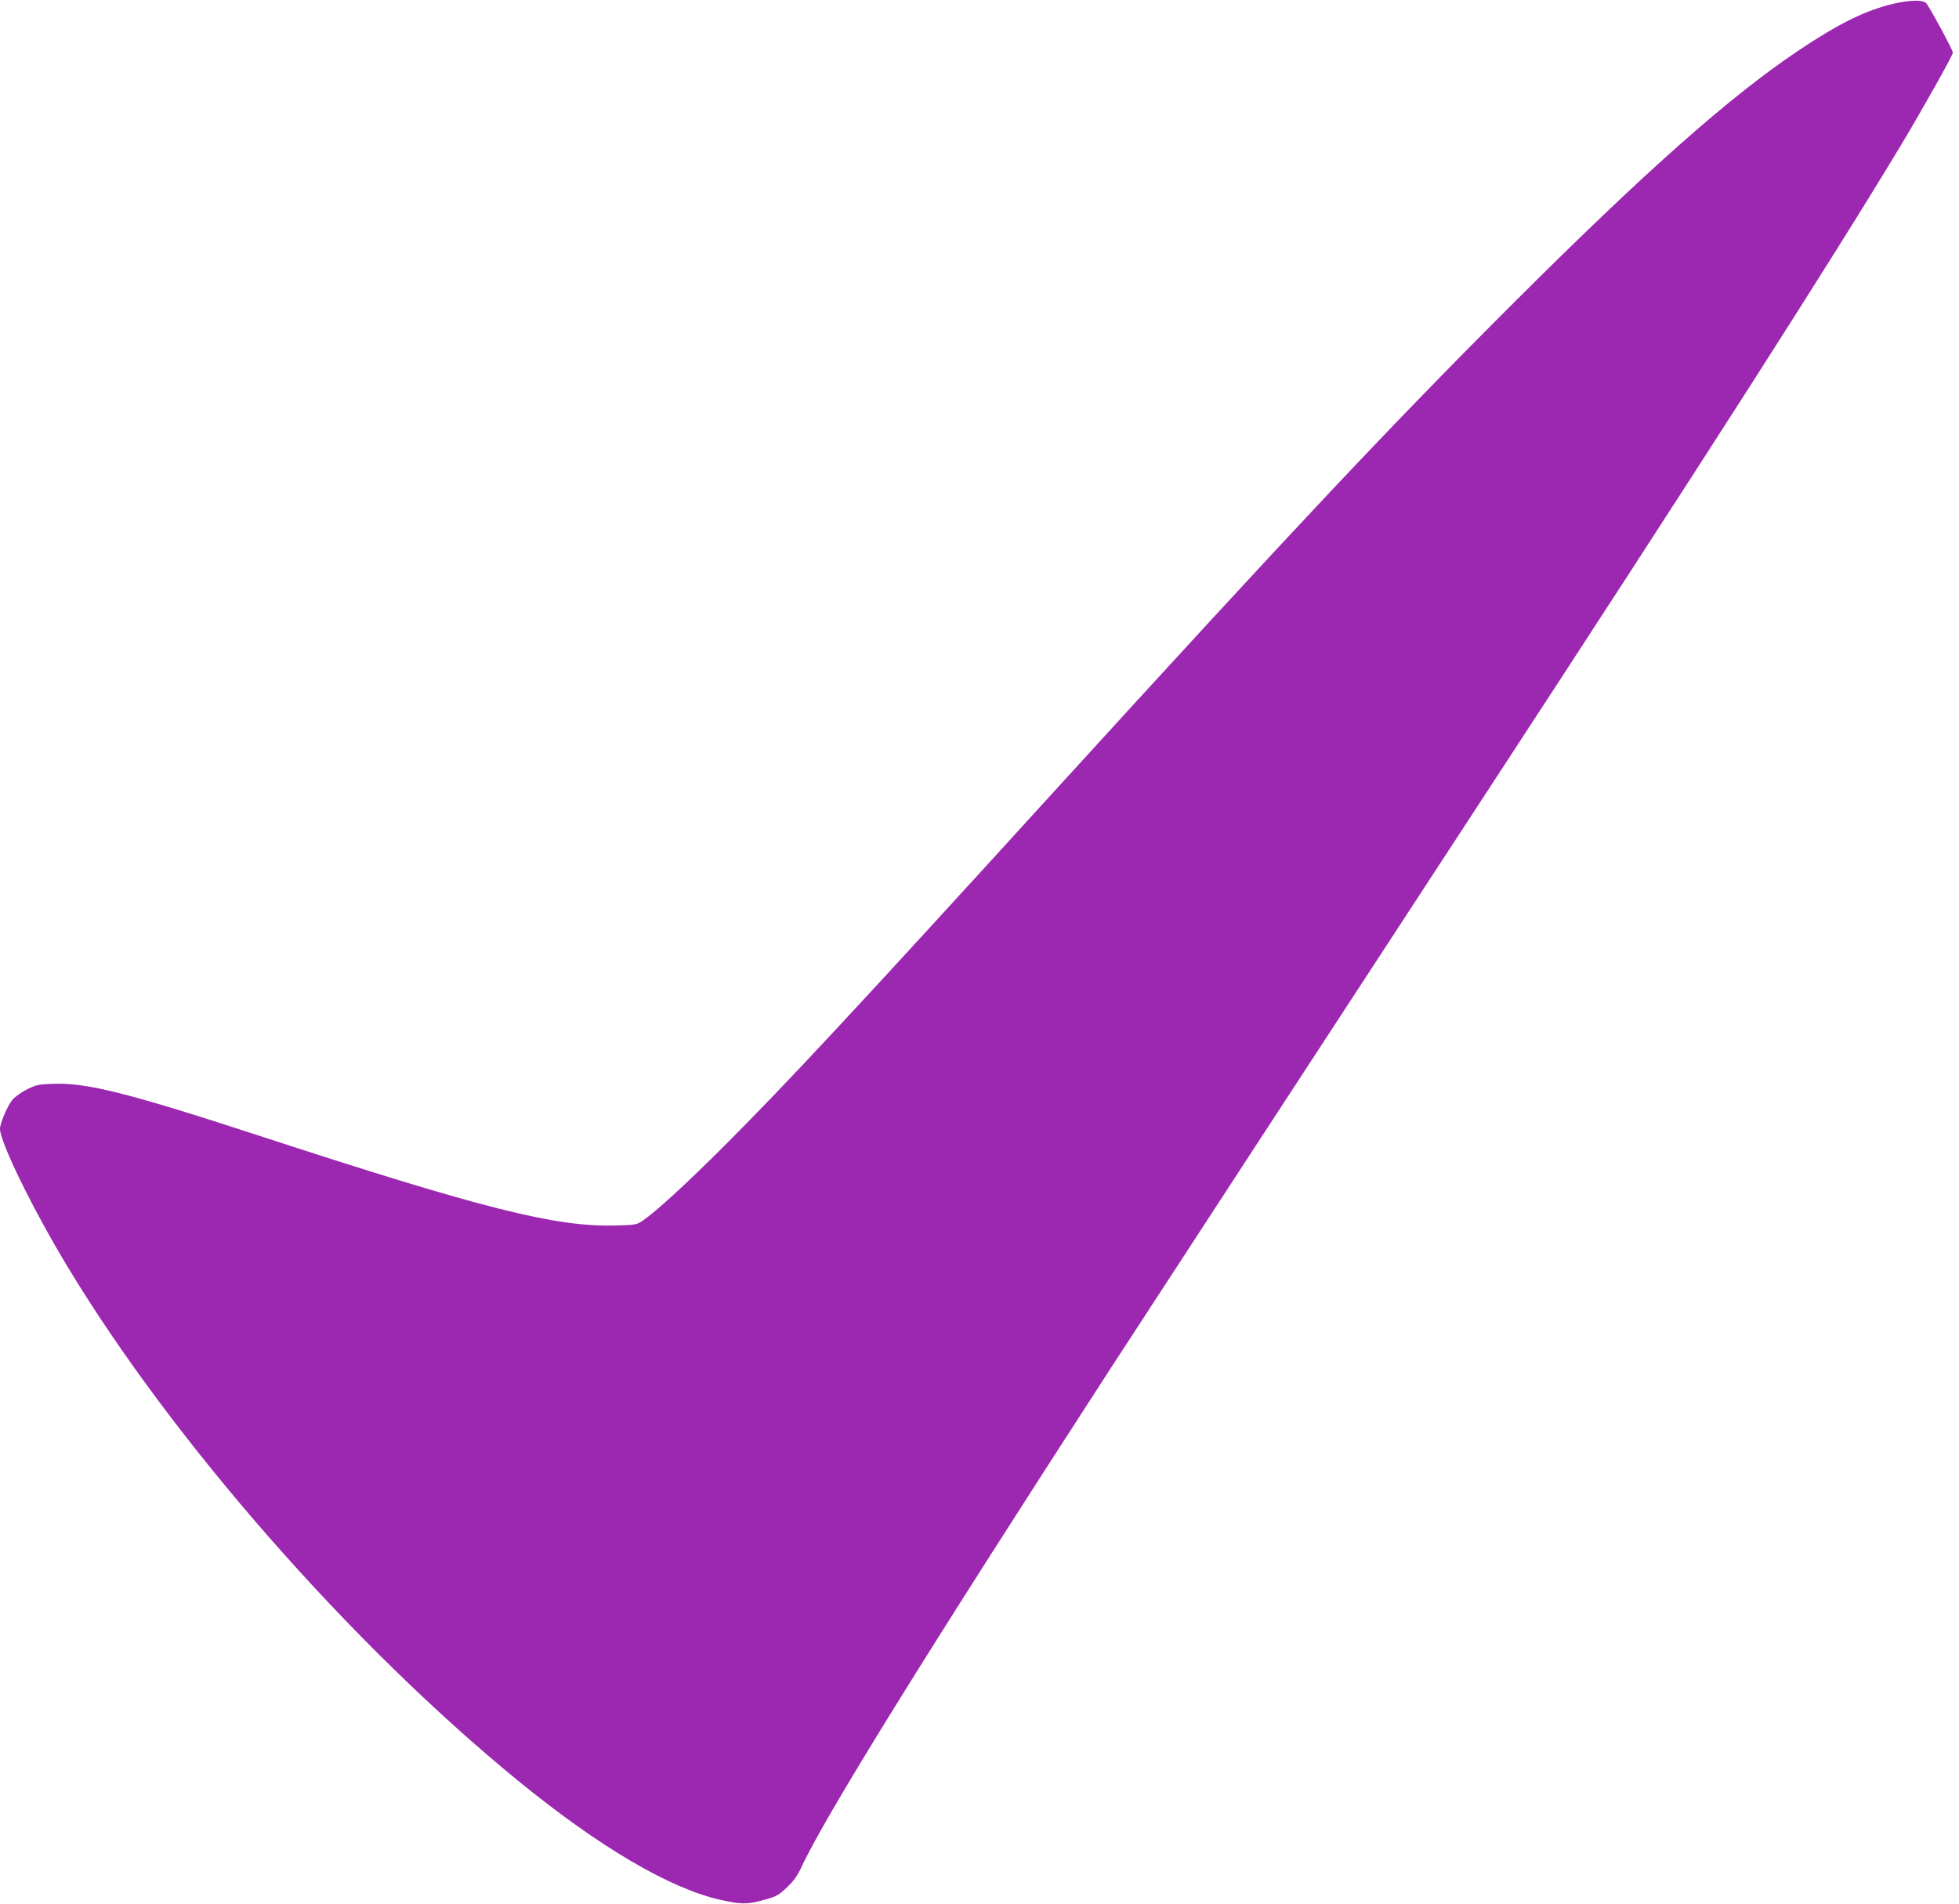 <?xml version="1.0" standalone="no"?>
<!DOCTYPE svg PUBLIC "-//W3C//DTD SVG 20010904//EN"
 "http://www.w3.org/TR/2001/REC-SVG-20010904/DTD/svg10.dtd">
<svg version="1.0" xmlns="http://www.w3.org/2000/svg"
 width="1280pt" height="1244pt" viewBox="0 0 1280 1244"
 preserveAspectRatio="xMidYMid meet">
<g transform="translate(0,1244) scale(0.1,-0.1)"
fill="#9c27b0" stroke="none">
<path d="M12374 12416 c-187 -44 -358 -129 -624 -307 -452 -303 -1005 -794
-1871 -1659 -804 -803 -1426 -1465 -2949 -3135 -1345 -1477 -1799 -1965 -2200
-2365 -251 -251 -447 -430 -534 -489 -37 -24 -48 -26 -180 -29 -387 -10 -868
112 -2296 578 -871 285 -1150 356 -1370 348 -95 -3 -112 -6 -173 -36 -38 -19
-79 -49 -97 -70 -31 -38 -80 -152 -80 -188 0 -87 215 -527 443 -904 686 -1136
1850 -2464 2942 -3356 530 -433 994 -706 1325 -779 130 -29 171 -29 262 -5
105 28 112 32 177 94 36 34 64 74 86 122 152 330 817 1403 2013 3249 272 419
1537 2358 2457 3765 1410 2157 2260 3484 2715 4240 141 235 340 589 340 606 0
17 -159 311 -176 325 -26 21 -106 19 -210 -5z"/>
</g>
</svg>
